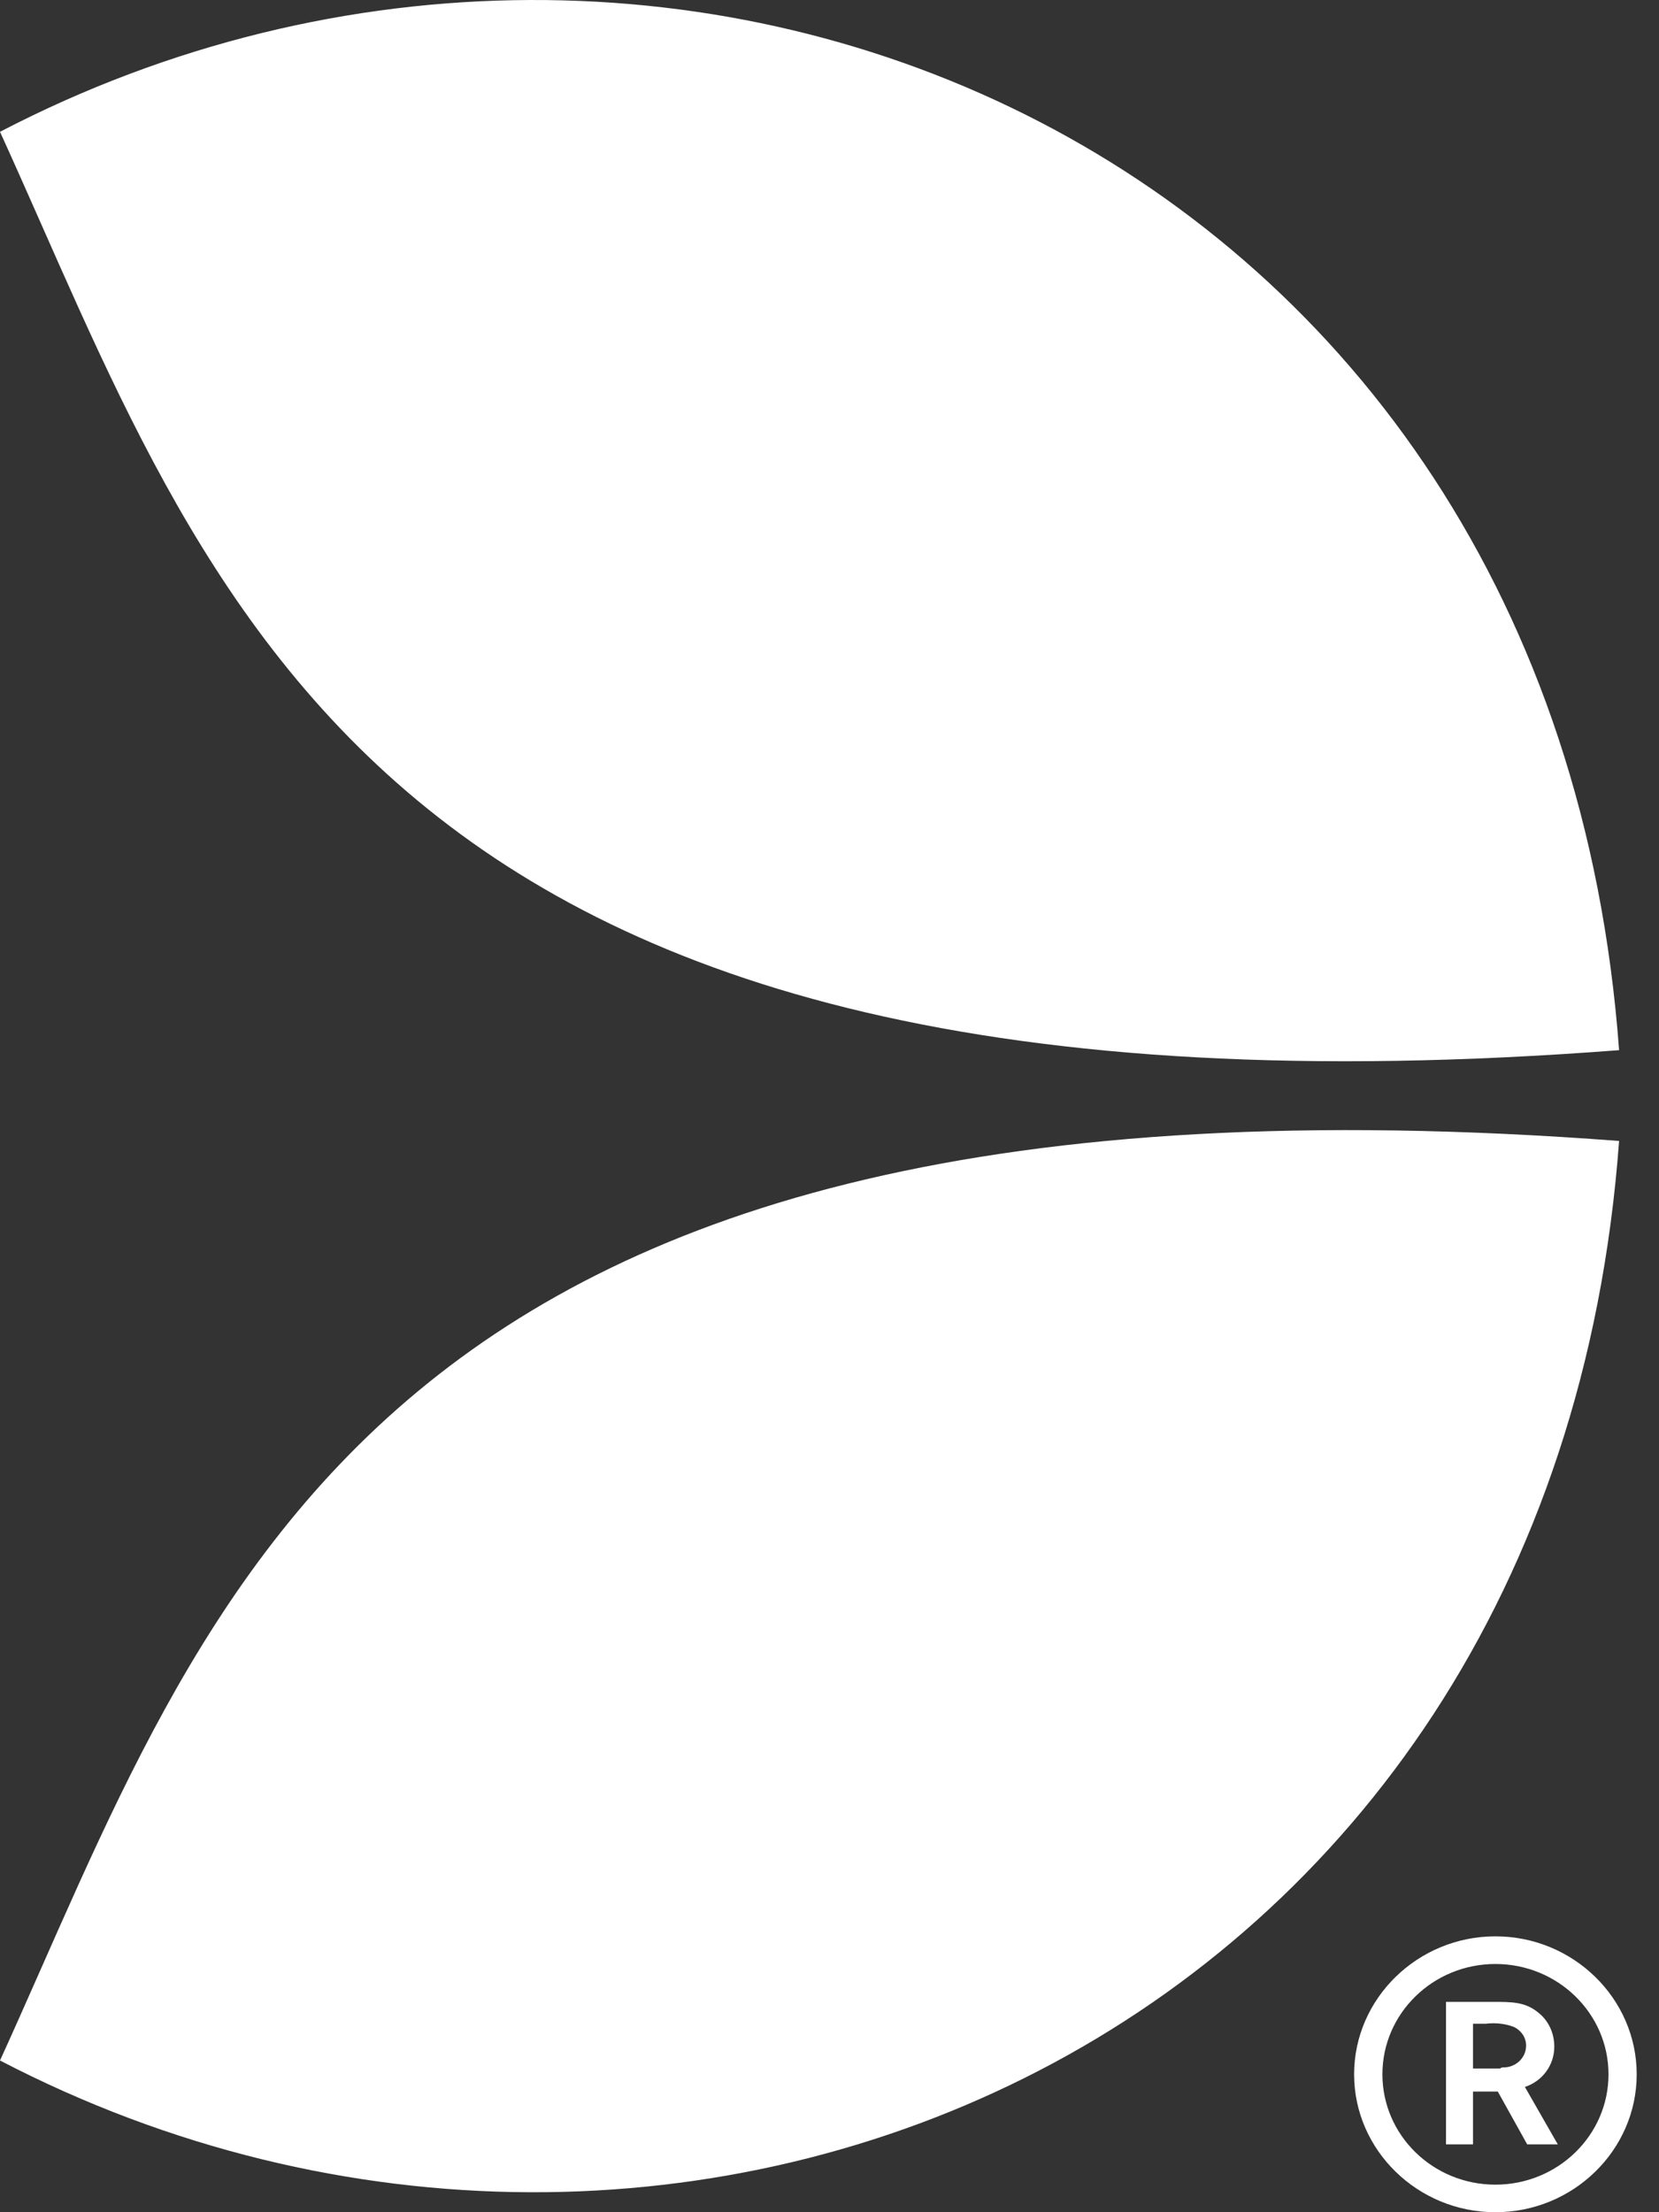 <svg width="18" height="24" viewBox="0 0 18 24" fill="none" xmlns="http://www.w3.org/2000/svg">
<rect x="0" y="0" width="18" height="24" fill="#333333" stroke="none"/>
<path d="M16.276 22.441C16.225 22.441 16.187 22.441 16.085 22.441H15.982V21.955H16.123C16.225 21.942 16.34 21.955 16.43 21.992C16.506 22.03 16.558 22.105 16.558 22.192C16.558 22.329 16.442 22.429 16.315 22.429C16.302 22.429 16.289 22.429 16.276 22.441ZM16.864 22.204C16.864 22.055 16.8 21.918 16.685 21.83C16.545 21.718 16.404 21.718 16.2 21.718H15.689V23.264H15.982V22.691H16.251L16.57 23.264H16.902L16.545 22.641C16.736 22.578 16.864 22.404 16.864 22.204ZM16.225 23.701C15.548 23.701 14.999 23.165 14.999 22.504C14.999 21.843 15.548 21.307 16.225 21.307C16.902 21.307 17.452 21.843 17.452 22.504C17.452 23.165 16.902 23.701 16.225 23.701ZM16.225 21.007C15.382 21.007 14.692 21.681 14.692 22.504C14.692 23.327 15.382 24 16.225 24C17.069 24 17.758 23.327 17.758 22.504C17.758 21.681 17.069 21.007 16.225 21.007Z" fill="white"/>
<path d="M0 1.43C7.359 -2.399 16.851 1.642 17.567 11.393C3.935 12.441 2.287 6.443 0 1.43Z" fill="white"/>
<path d="M0 22.354C7.359 26.182 16.851 22.142 17.567 12.378C3.935 11.343 2.287 17.341 0 22.354Z" fill="white"/>
</svg>
